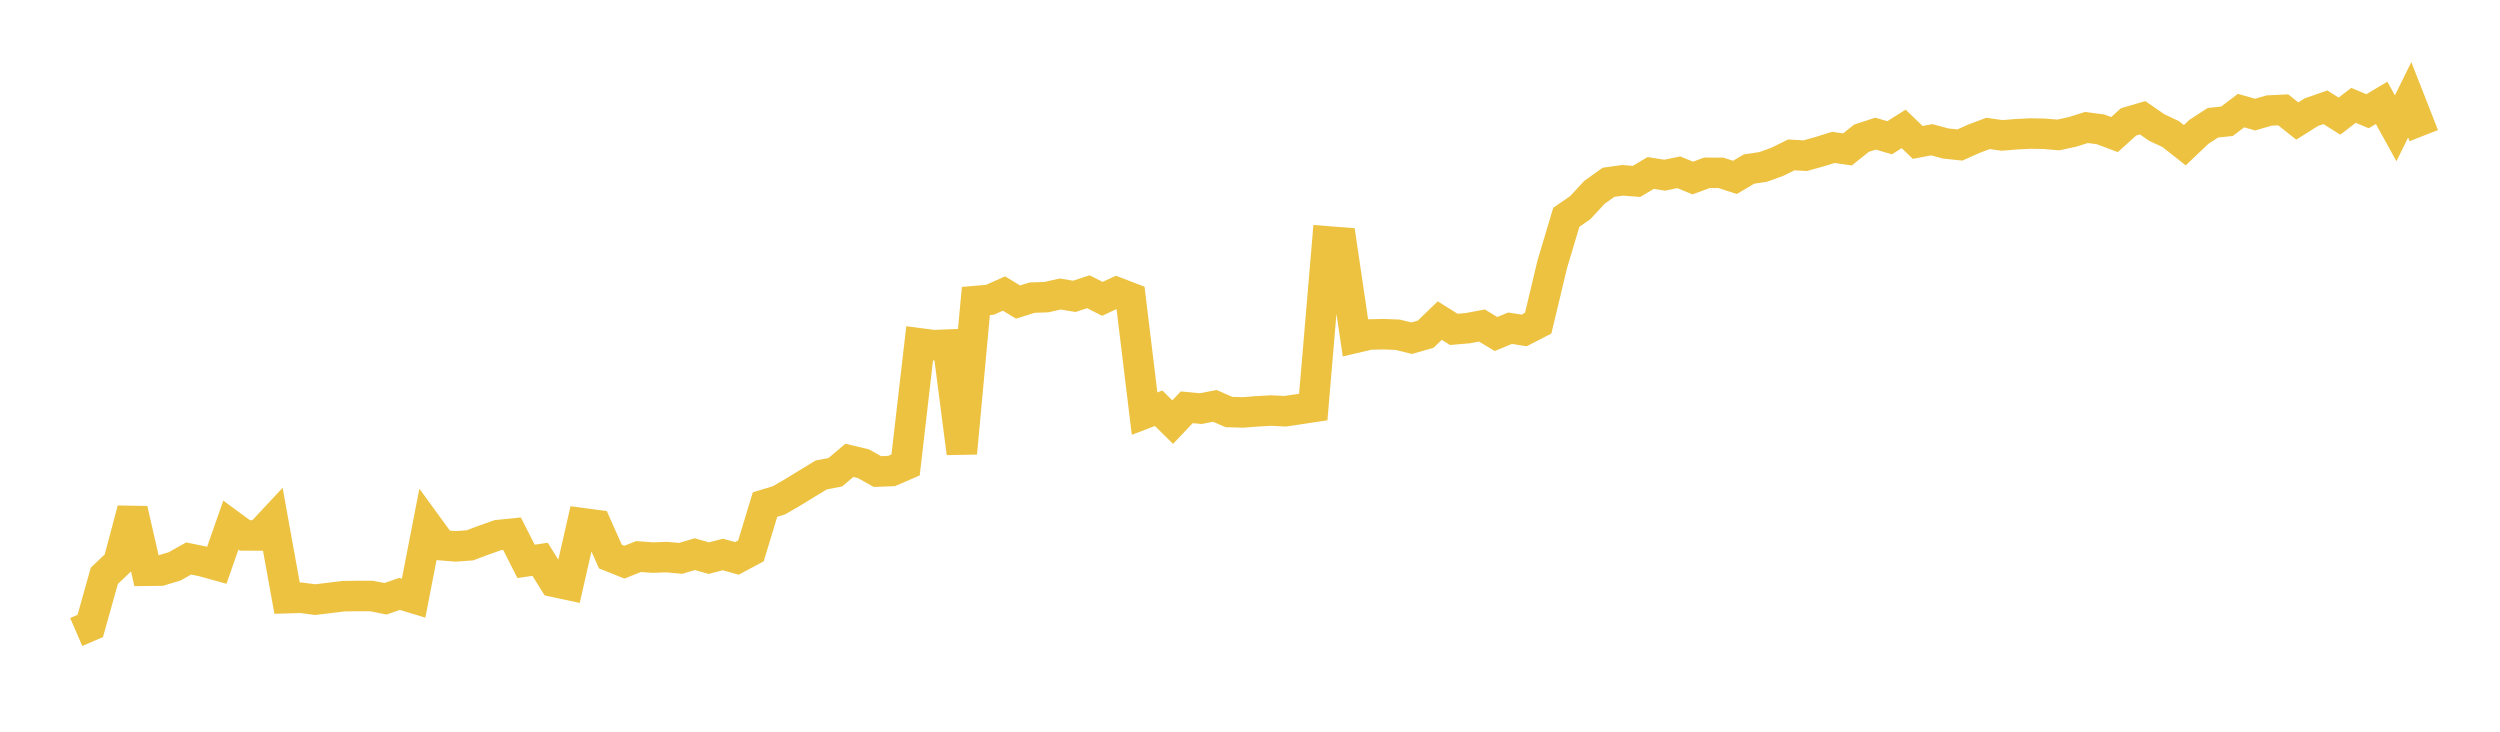 <svg width="164" height="48" xmlns="http://www.w3.org/2000/svg" xmlns:xlink="http://www.w3.org/1999/xlink"><path fill="none" stroke="rgb(237,194,64)" stroke-width="2" d="M5,41.459L5.922,41.06L6.844,37.774L7.766,36.895L8.689,33.414L9.611,37.443L10.533,37.432L11.455,37.154L12.377,36.636L13.299,36.827L14.222,37.082L15.144,34.447L16.066,35.123L16.988,35.128L17.91,34.14L18.832,39.24L19.754,39.213L20.677,39.336L21.599,39.224L22.521,39.111L23.443,39.097L24.365,39.097L25.287,39.279L26.21,38.961L27.132,39.24L28.054,34.503L28.976,35.768L29.898,35.841L30.82,35.775L31.743,35.43L32.665,35.103L33.587,35.009L34.509,36.826L35.431,36.689L36.353,38.17L37.275,38.367L38.198,34.32L39.12,34.443L40.042,36.51L40.964,36.878L41.886,36.51L42.808,36.578L43.731,36.547L44.653,36.629L45.575,36.352L46.497,36.615L47.419,36.374L48.341,36.63L49.263,36.136L50.186,33.097L51.108,32.819L52.03,32.28L52.952,31.714L53.874,31.157L54.796,30.98L55.719,30.199L56.641,30.42L57.563,30.934L58.485,30.899L59.407,30.5L60.329,22.524L61.251,22.644L62.174,22.607L63.096,29.728L64.018,19.746L64.94,19.666L65.862,19.254L66.784,19.814L67.707,19.525L68.629,19.494L69.551,19.287L70.473,19.44L71.395,19.138L72.317,19.604L73.24,19.172L74.162,19.526L75.084,27.133L76.006,26.781L76.928,27.691L77.85,26.719L78.772,26.805L79.695,26.624L80.617,27.028L81.539,27.056L82.461,26.984L83.383,26.931L84.305,26.978L85.228,26.841L86.15,26.701L87.072,15.834L87.994,15.906L88.916,22.161L89.838,21.944L90.76,21.922L91.683,21.959L92.605,22.186L93.527,21.921L94.449,21.03L95.371,21.607L96.293,21.527L97.216,21.354L98.138,21.91L99.06,21.532L99.982,21.676L100.904,21.202L101.826,17.348L102.749,14.256L103.671,13.616L104.593,12.62L105.515,11.96L106.437,11.829L107.359,11.899L108.281,11.347L109.204,11.492L110.126,11.301L111.048,11.678L111.97,11.336L112.892,11.338L113.814,11.636L114.737,11.089L115.659,10.951L116.581,10.619L117.503,10.163L118.425,10.212L119.347,9.954L120.269,9.668L121.192,9.803L122.114,9.067L123.036,8.765L123.958,9.037L124.88,8.456L125.802,9.343L126.725,9.168L127.647,9.415L128.569,9.513L129.491,9.099L130.413,8.753L131.335,8.883L132.257,8.807L133.18,8.761L134.102,8.776L135.024,8.853L135.946,8.654L136.868,8.363L137.79,8.484L138.713,8.828L139.635,7.995L140.557,7.725L141.479,8.363L142.401,8.798L143.323,9.527L144.246,8.649L145.168,8.052L146.09,7.955L147.012,7.255L147.934,7.518L148.856,7.25L149.778,7.206L150.701,7.937L151.623,7.359L152.545,7.037L153.467,7.618L154.389,6.912L155.311,7.296L156.234,6.746L157.156,8.417L158.078,6.546L159,8.897"></path></svg>